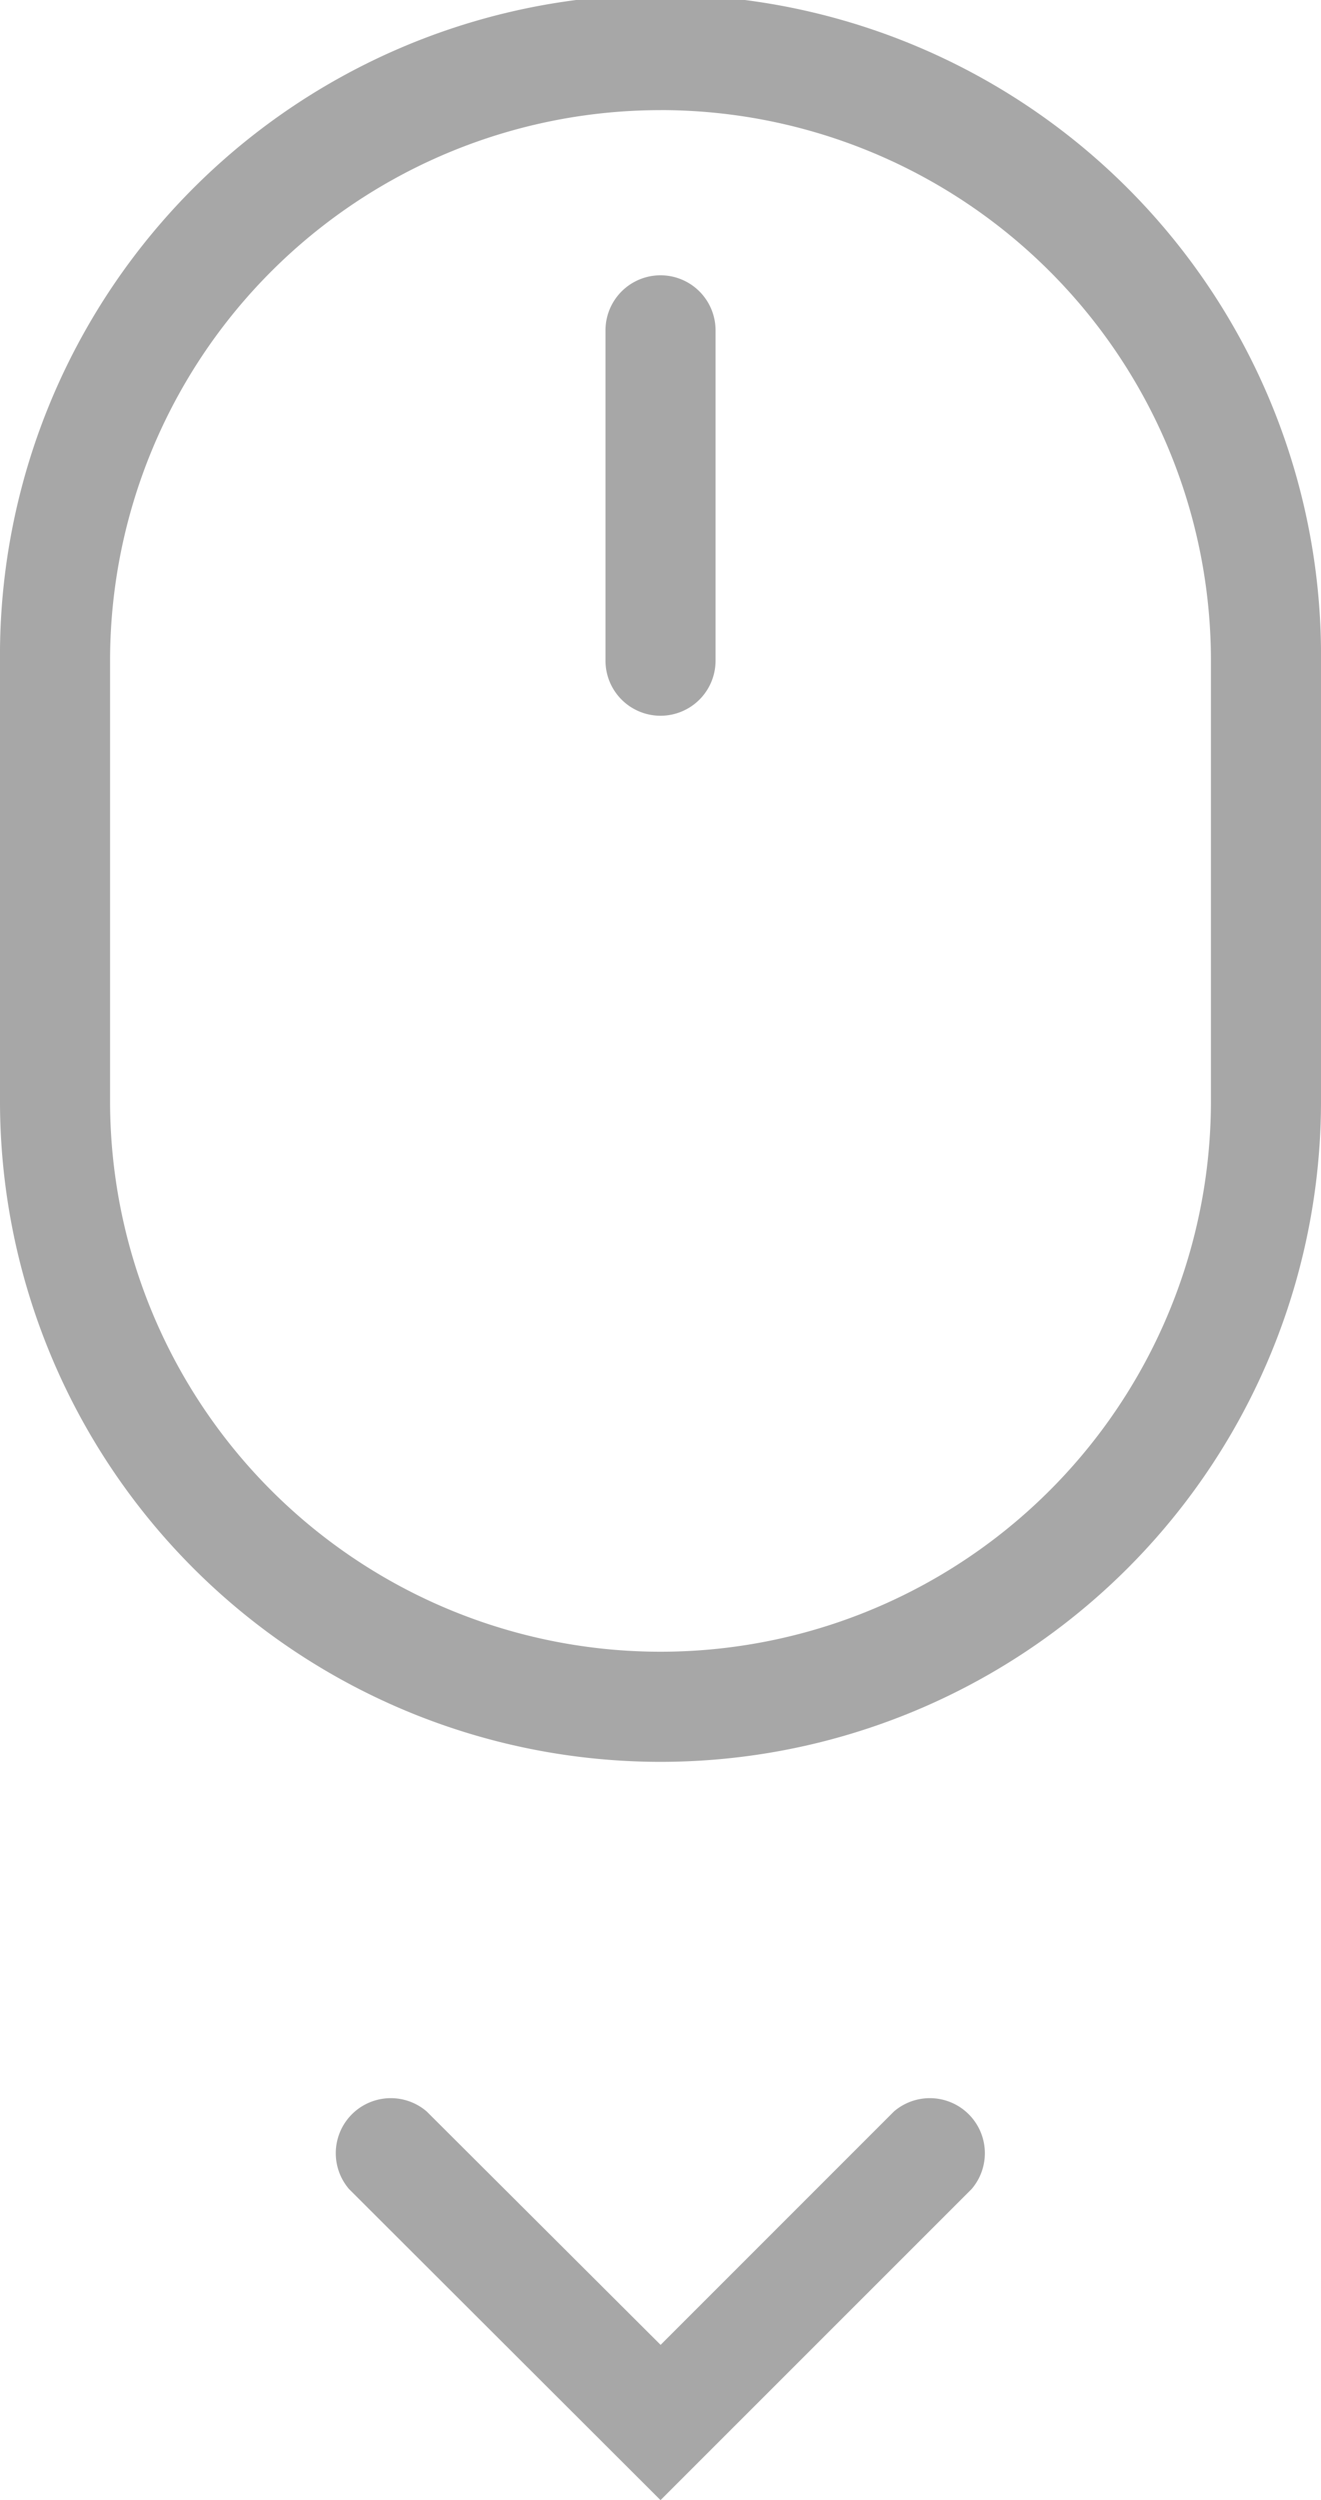 <svg xmlns="http://www.w3.org/2000/svg" id="Layer_2" data-name="Layer 2" width="29.787" height="56.36" viewBox="0 0 29.787 56.36"><g id="Layer_1" data-name="Layer 1"><path id="Trazado_57" data-name="Trazado 57" d="M14.894,39.717A14.894,14.894,0,0,1,0,24.823V14.894a14.894,14.894,0,1,1,29.787,0v9.929A14.894,14.894,0,0,1,14.894,39.717Zm0-37.234A12.411,12.411,0,0,0,2.482,14.894v9.929a12.411,12.411,0,0,0,24.823,0V14.894A12.411,12.411,0,0,0,14.894,2.482Z" fill="#a7a7a7"></path><path id="Trazado_58" data-name="Trazado 58" d="M13.423,44.17,6.4,37.158a1.241,1.241,0,0,1,1.75-1.75l5.275,5.262,5.262-5.262a1.241,1.241,0,0,1,1.75,1.75Z" transform="translate(1.471 12.19)" fill="#a7a7a7"></path><path id="Trazado_59" data-name="Trazado 59" d="M12.241,14.929A1.241,1.241,0,0,1,11,13.688V6.241a1.241,1.241,0,1,1,2.482,0v7.447A1.241,1.241,0,0,1,12.241,14.929Z" transform="translate(2.653 1.206)" fill="#a7a7a7"></path></g></svg>